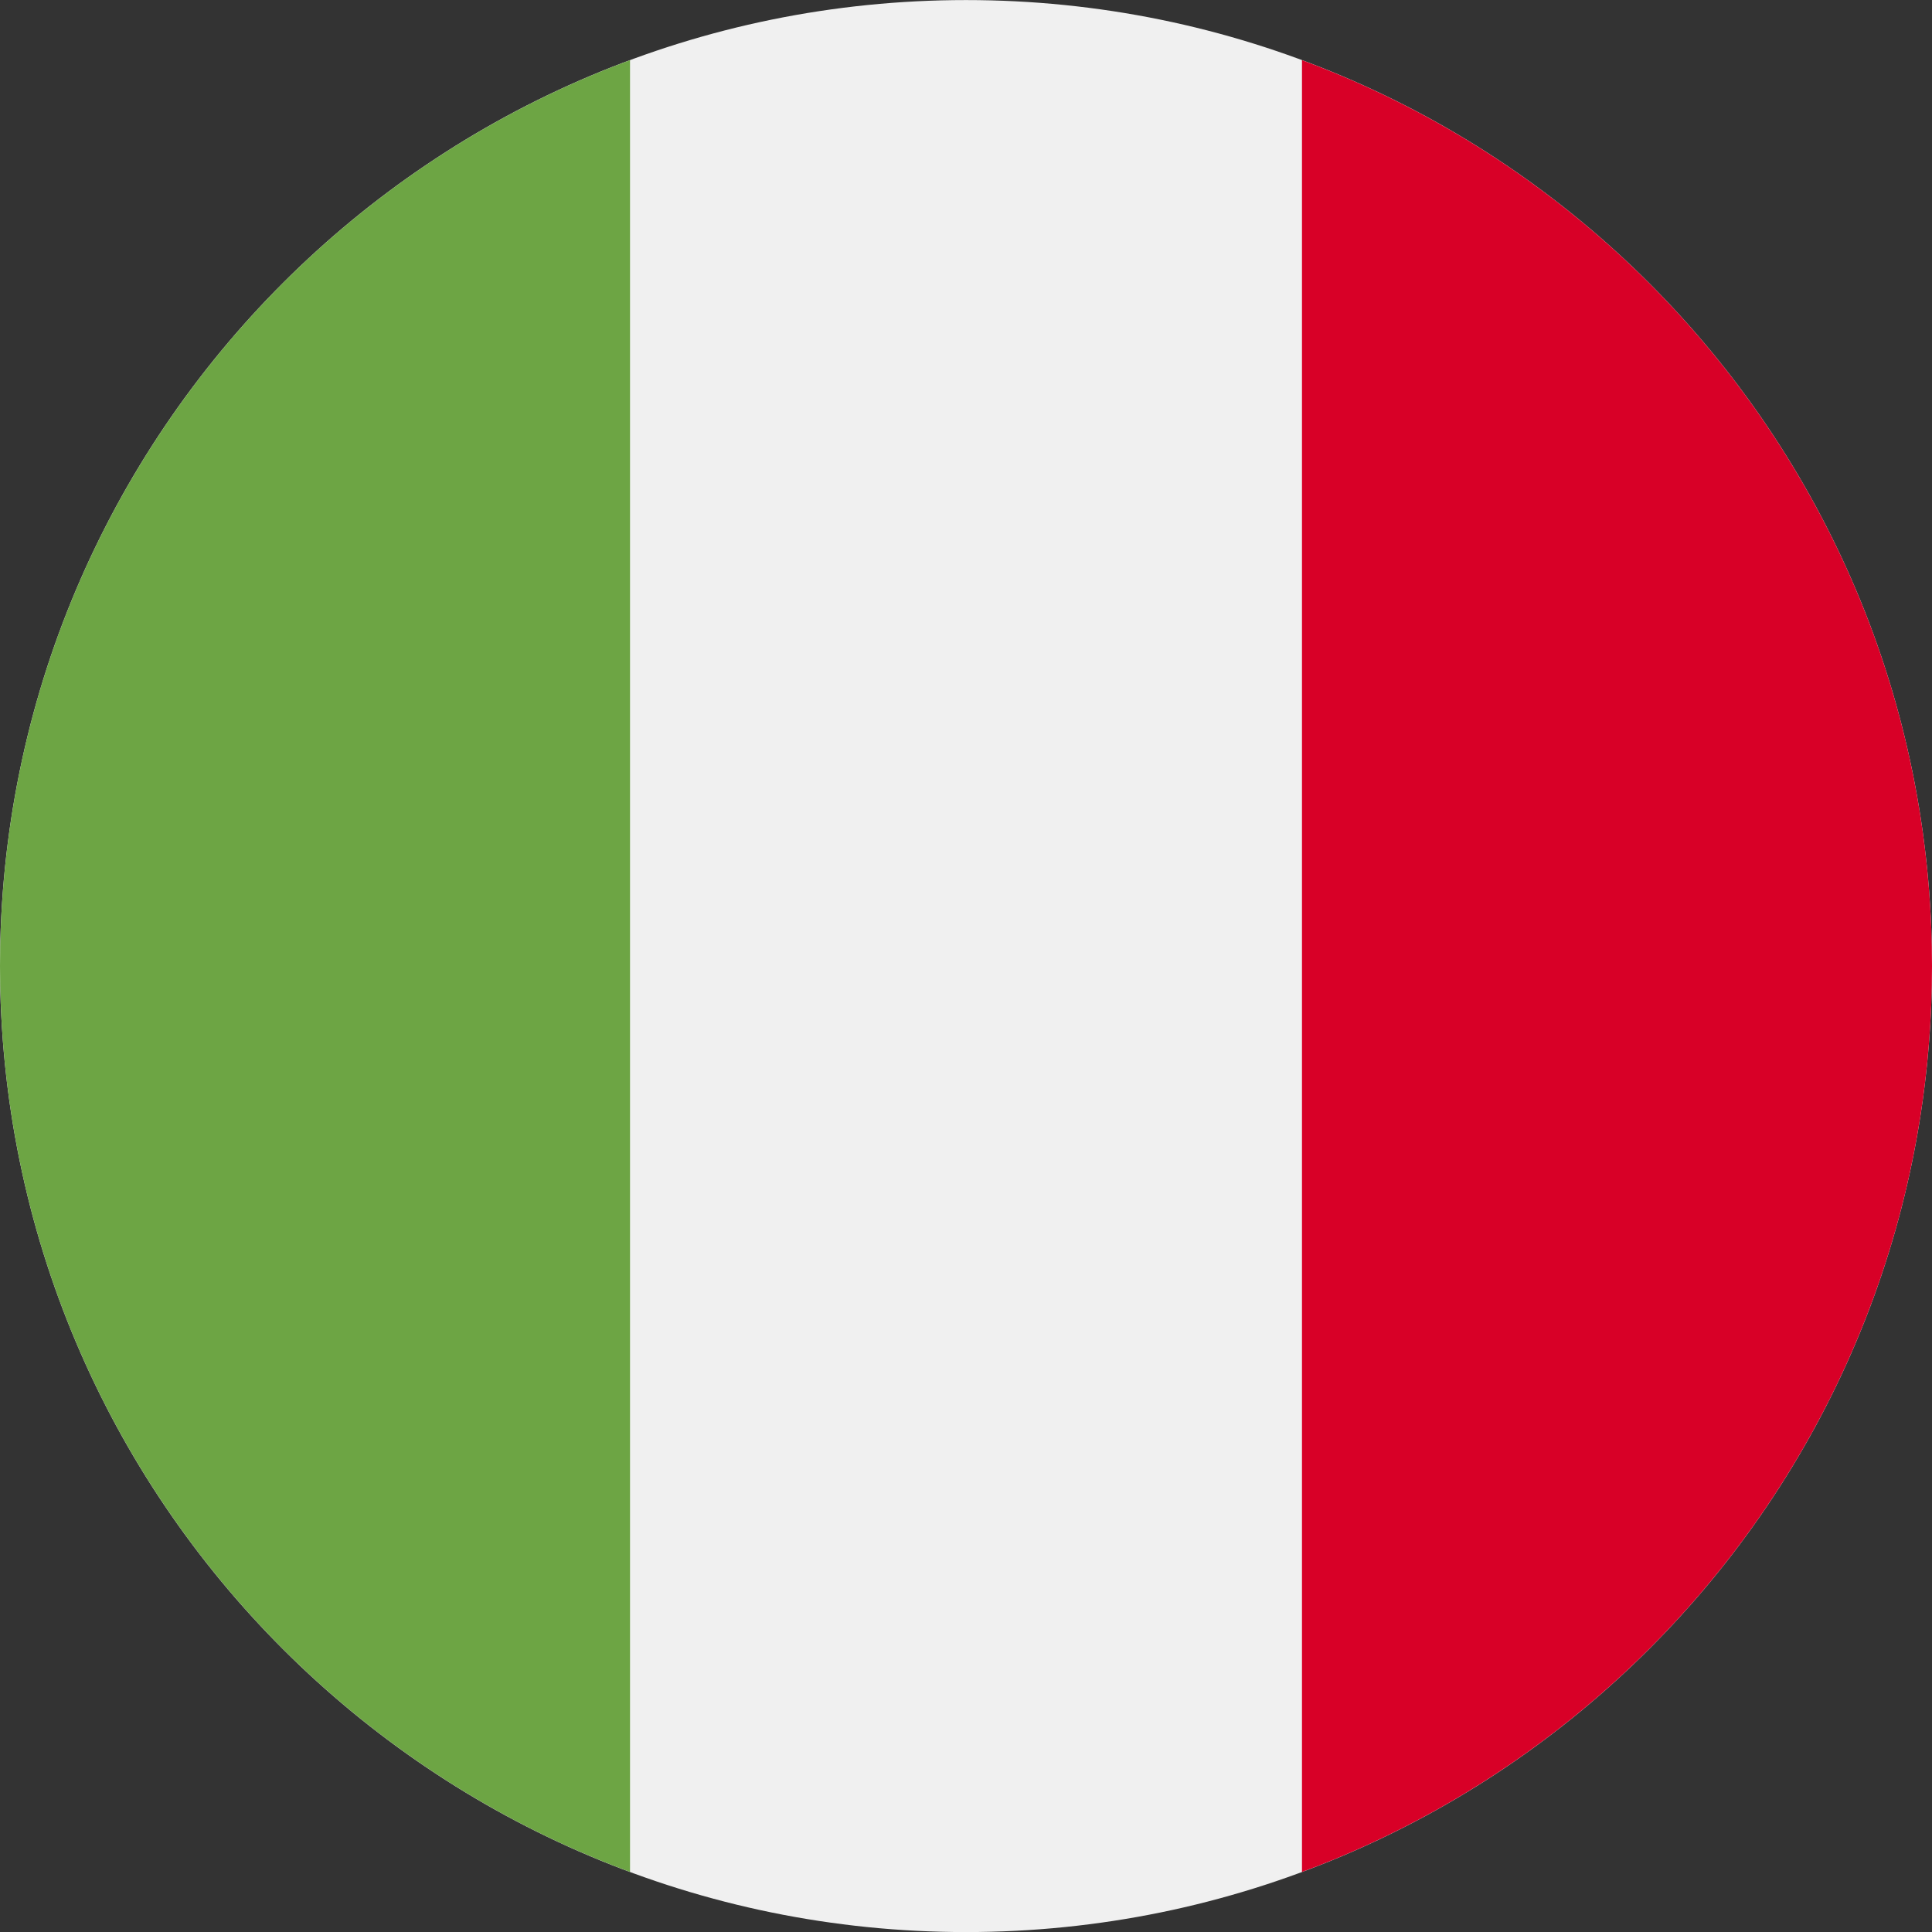 <svg width="30" height="30" viewBox="0 0 30 30" fill="none" xmlns="http://www.w3.org/2000/svg">
<rect x="0" y="0" width="30" height="30" fill="#333333" stroke="none"/>
<g clip-path="url(#clip0_421_6229)">
<path d="M15 30.001C23.284 30.001 30 23.285 30 15.001C30 6.716 23.284 0.001 15 0.001C6.716 0.001 0 6.716 0 15.001C0 23.285 6.716 30.001 15 30.001Z" fill="#F0F0F0"/>
<path d="M30 15.001C30 8.551 25.929 3.053 20.217 0.934V29.068C25.929 26.948 30 21.45 30 15.001Z" fill="#D80027"/>
<path d="M0 15.001C0 21.45 4.071 26.948 9.783 29.068V0.934C4.071 3.053 0 8.551 0 15.001Z" fill="#6DA544"/>
</g>
<defs>
<clipPath id="clip0_421_6229">
<rect width="30" height="30" fill="white"/>
</clipPath>
</defs>
</svg>
